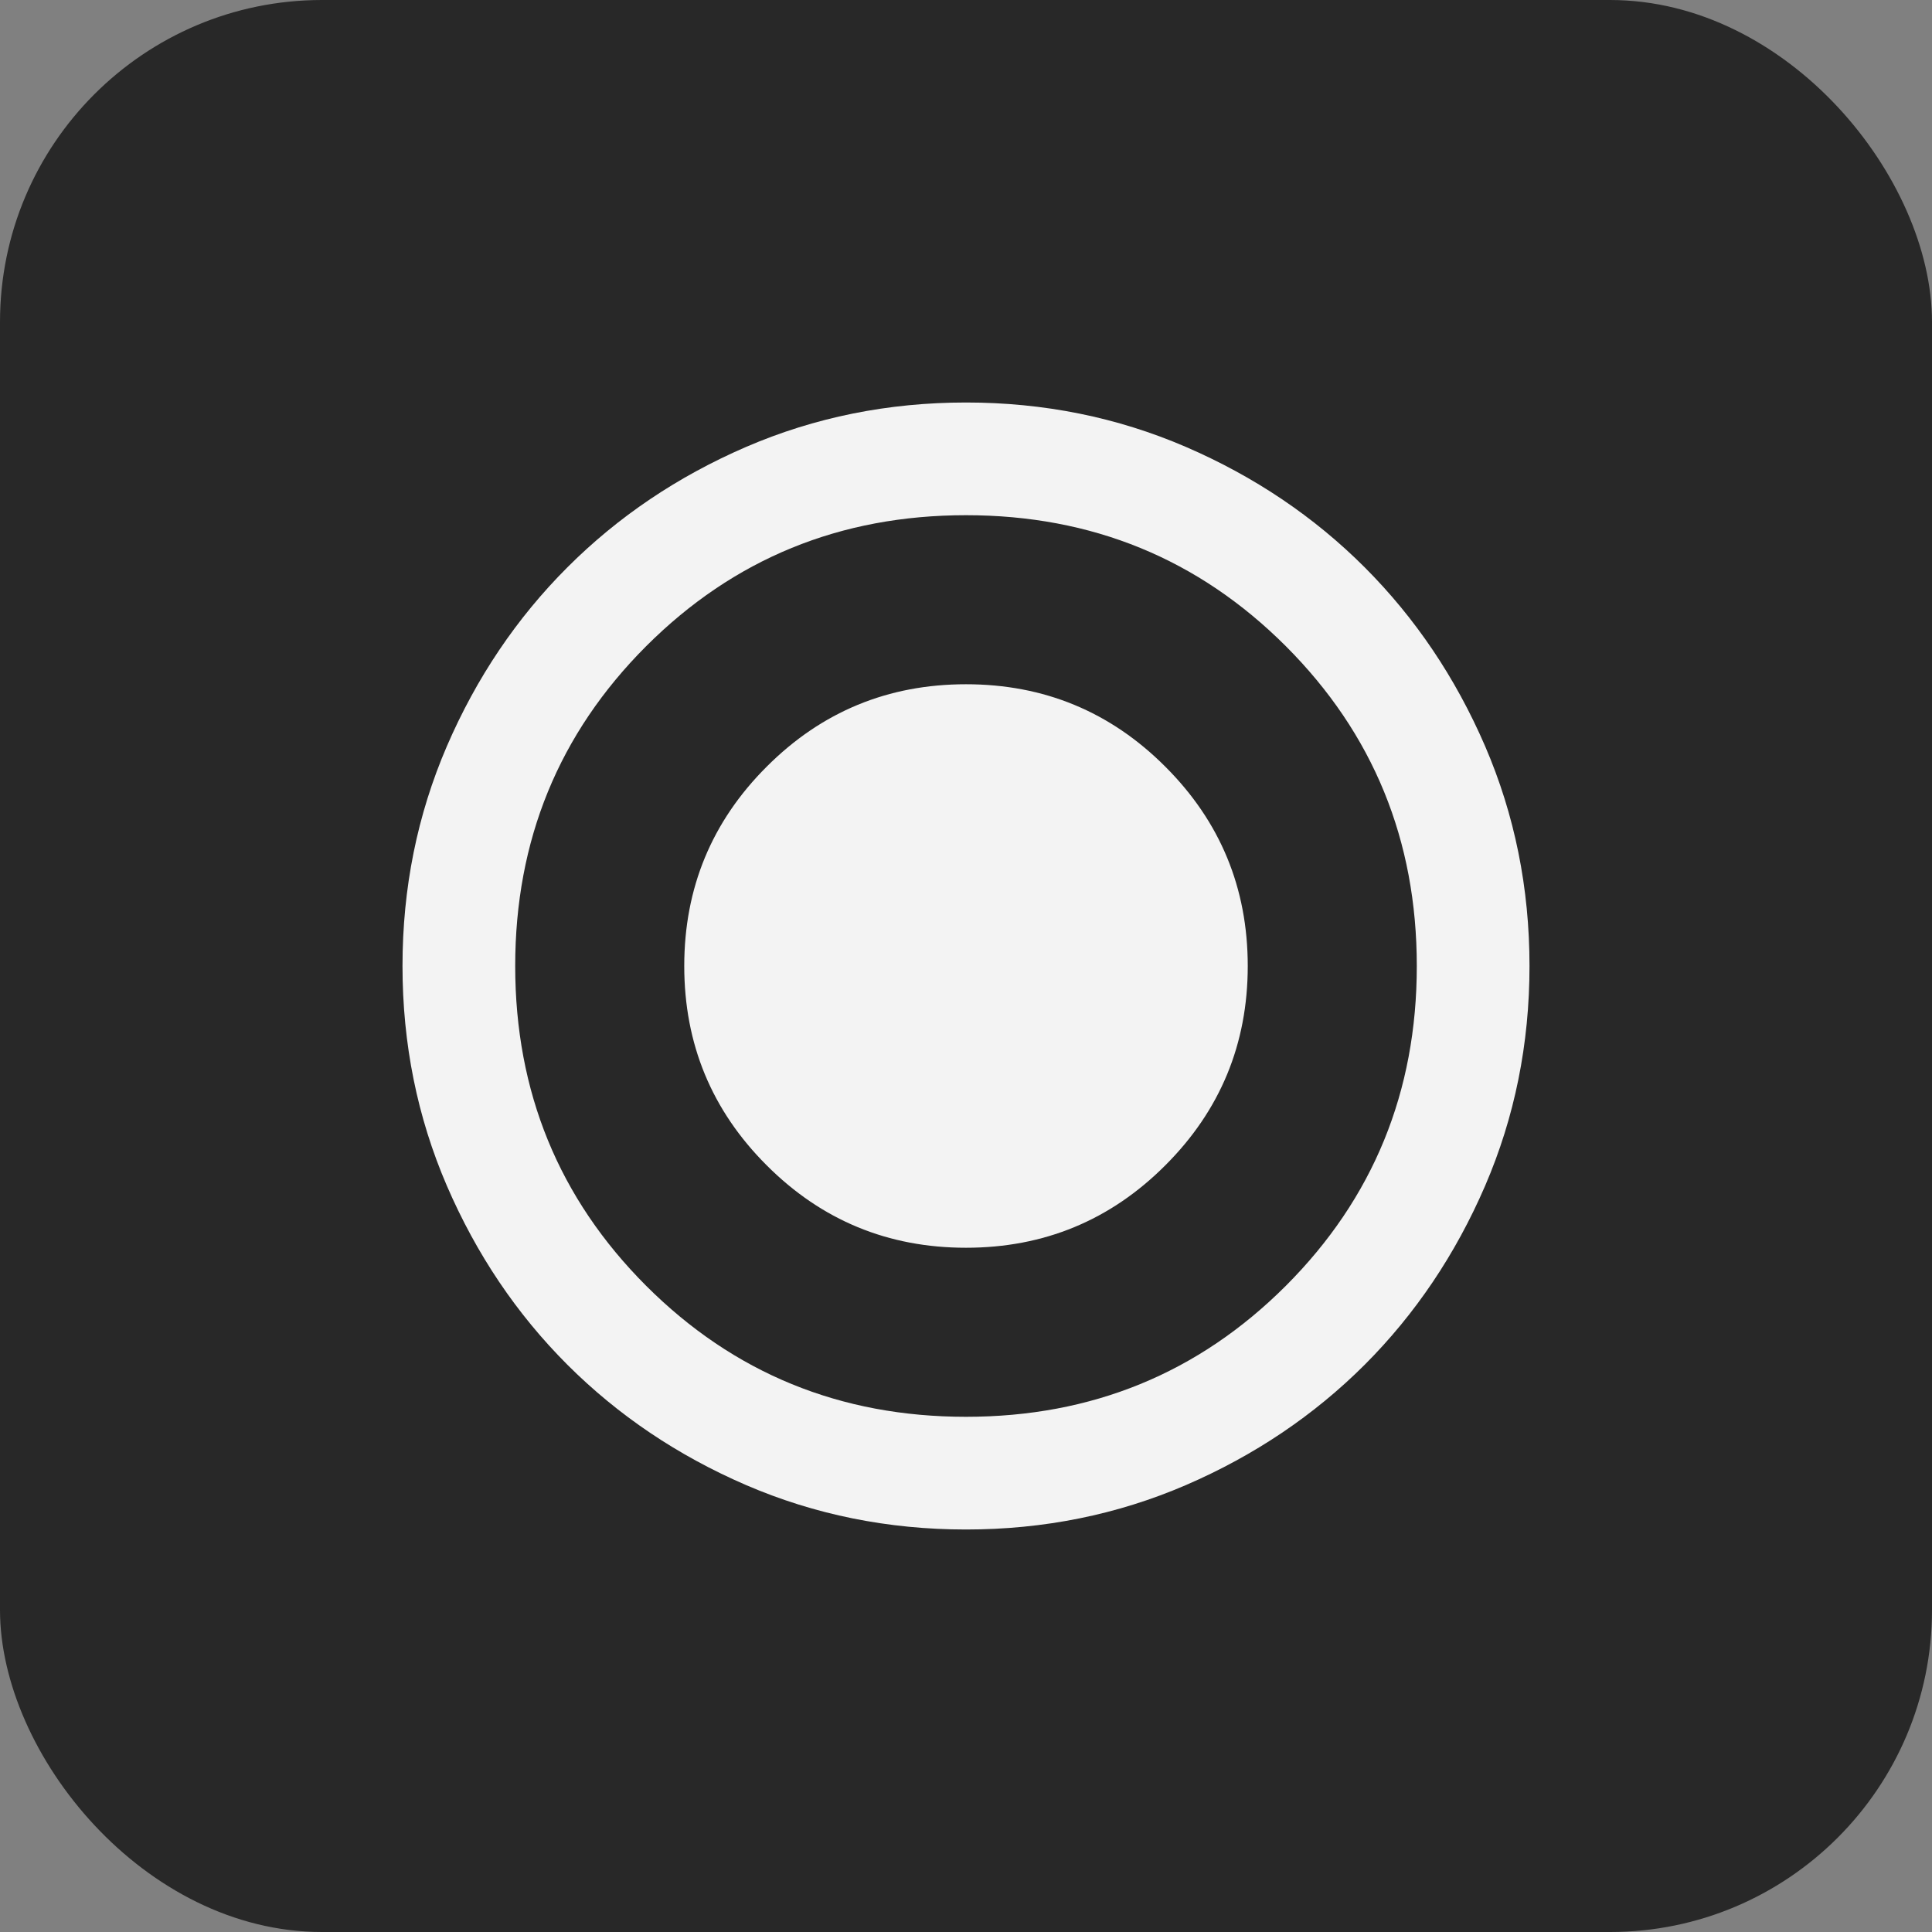 <svg width="24" height="24" viewBox="0 0 24 24" fill="none" xmlns="http://www.w3.org/2000/svg">
<rect x="0" y="0" width="24" height="24" fill="#808080" stroke="none"/>
<g clip-path="url(#clip0_2680_6498)">
<rect width="24" height="24" rx="4" fill="#282828"/>
<path d="M12 15.5C12.968 15.5 13.794 15.159 14.476 14.476C15.159 13.794 15.5 12.968 15.5 12C15.5 11.032 15.159 10.206 14.476 9.524C13.794 8.841 12.968 8.5 12 8.5C11.032 8.5 10.206 8.841 9.524 9.524C8.841 10.206 8.5 11.032 8.5 12C8.5 12.968 8.841 13.794 9.524 14.476C10.206 15.159 11.032 15.5 12 15.5ZM12 19C11.032 19 10.122 18.816 9.27 18.449C8.418 18.081 7.678 17.582 7.048 16.953C6.418 16.323 5.919 15.582 5.551 14.73C5.184 13.878 5 12.968 5 12C5 11.032 5.184 10.122 5.551 9.27C5.919 8.418 6.418 7.678 7.048 7.048C7.678 6.418 8.418 5.919 9.27 5.551C10.122 5.184 11.032 5 12 5C12.968 5 13.878 5.184 14.73 5.551C15.582 5.919 16.323 6.418 16.953 7.048C17.582 7.678 18.081 8.418 18.449 9.27C18.816 10.122 19 11.032 19 12C19 12.968 18.816 13.878 18.449 14.73C18.081 15.582 17.582 16.323 16.953 16.953C16.323 17.582 15.582 18.081 14.73 18.449C13.878 18.816 12.968 19 12 19ZM12 17.6C13.563 17.6 14.887 17.058 15.973 15.973C17.058 14.887 17.6 13.563 17.6 12C17.6 10.437 17.058 9.113 15.973 8.027C14.887 6.942 13.563 6.4 12 6.4C10.437 6.4 9.113 6.942 8.027 8.027C6.942 9.113 6.4 10.437 6.4 12C6.4 13.563 6.942 14.887 8.027 15.973C9.113 17.058 10.437 17.6 12 17.6Z" fill="#F3F3F3"/>
</g>
<defs>
<clipPath id="clip0_2680_6498">
<rect width="24" height="24" fill="white"/>
</clipPath>
</defs>
</svg>
